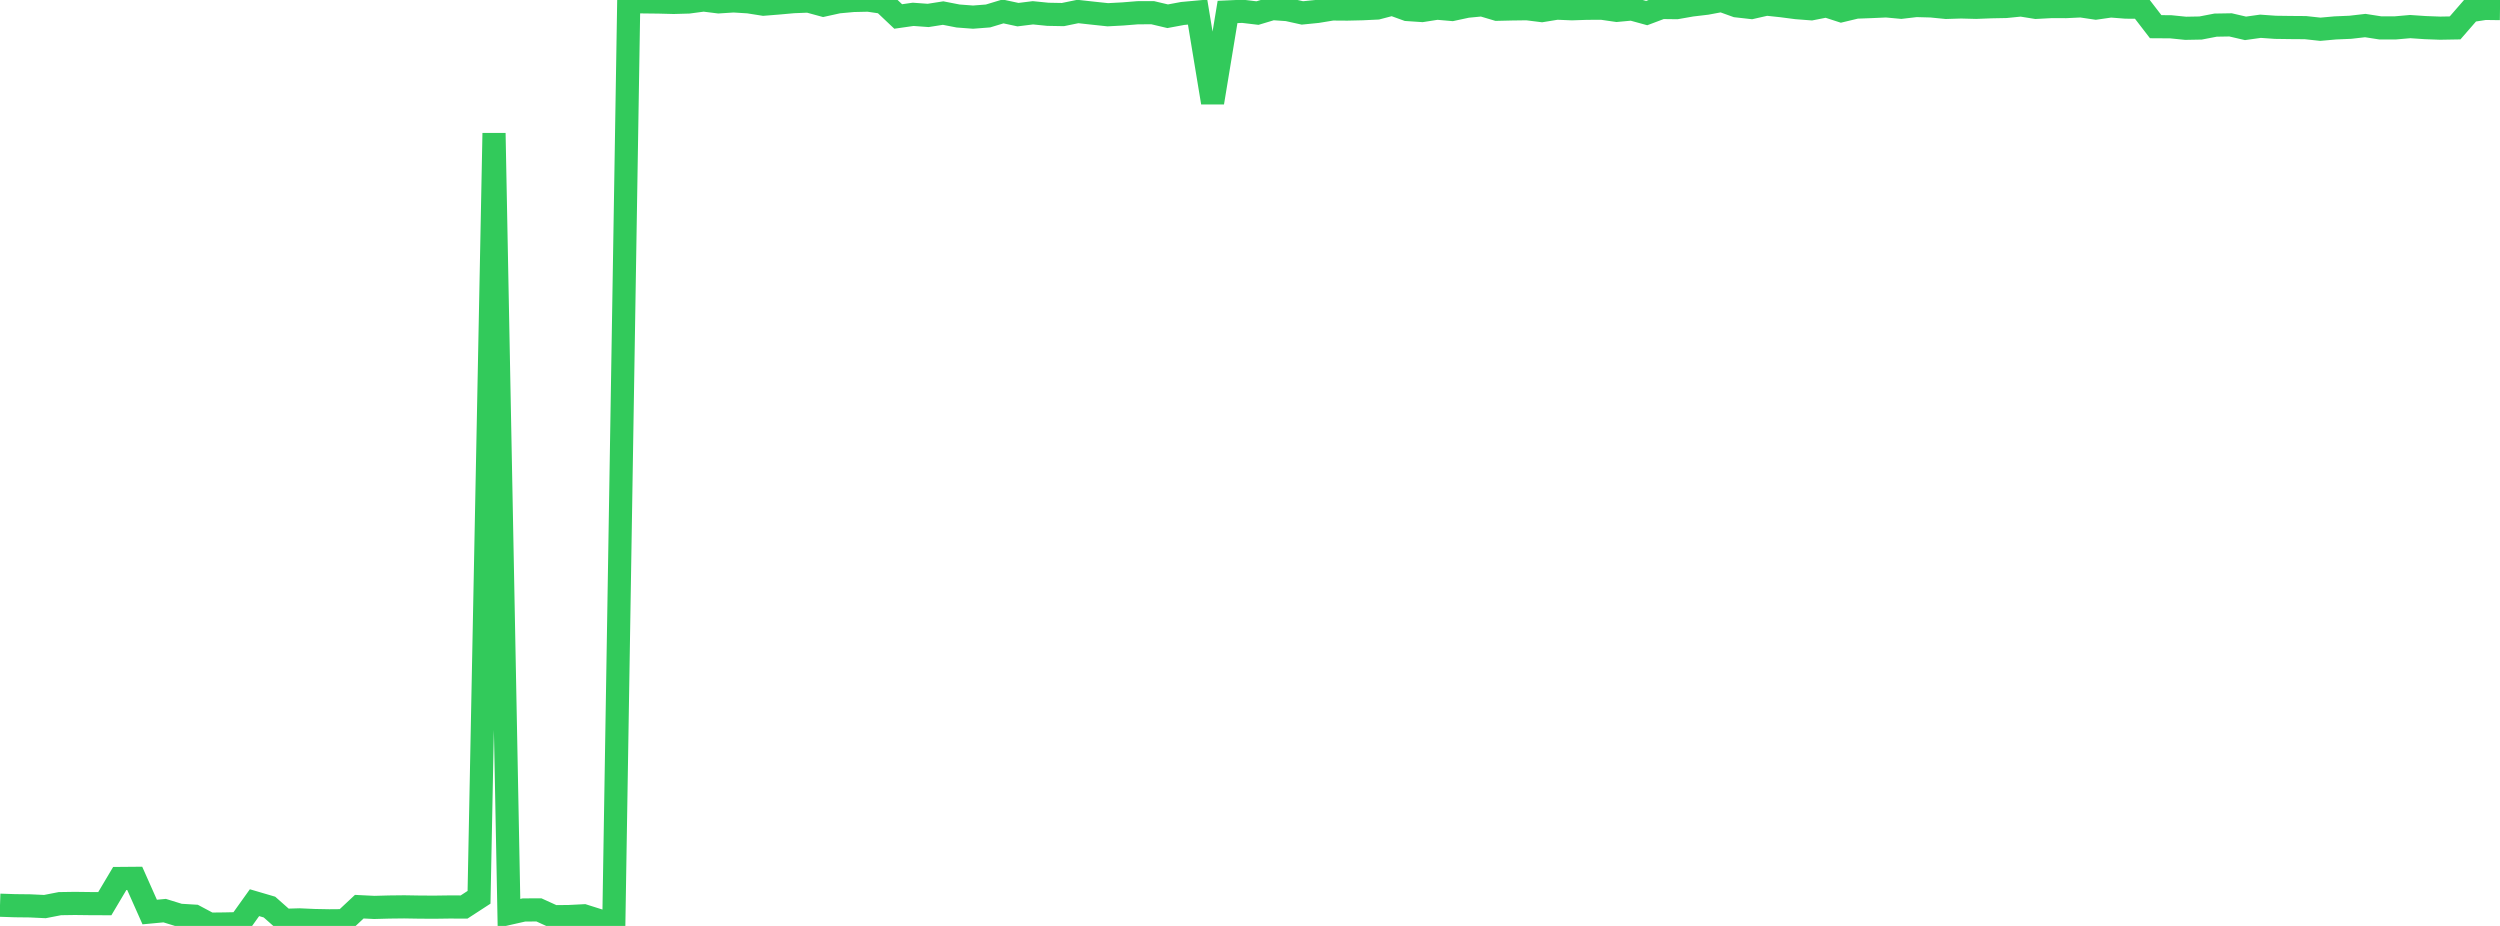 <?xml version="1.0" standalone="no"?>
<!DOCTYPE svg PUBLIC "-//W3C//DTD SVG 1.1//EN" "http://www.w3.org/Graphics/SVG/1.1/DTD/svg11.dtd">

<svg width="135" height="50" viewBox="0 0 135 50" preserveAspectRatio="none" 
  xmlns="http://www.w3.org/2000/svg"
  xmlns:xlink="http://www.w3.org/1999/xlink">


<polyline points="0.0, 48.881 0.808, 48.908 1.617, 48.917 2.425, 48.955 3.234, 48.797 4.042, 48.785 4.85, 48.795 5.659, 48.798 6.467, 47.438 7.275, 47.431 8.084, 49.25 8.892, 49.174 9.701, 49.424 10.509, 49.473 11.317, 49.904 12.126, 49.895 12.934, 49.877 13.743, 48.745 14.551, 48.982 15.359, 49.697 16.168, 49.673 16.976, 49.709 17.784, 49.724 18.593, 49.717 19.401, 48.961 20.21, 49.001 21.018, 48.979 21.826, 48.97 22.635, 48.983 23.443, 48.988 24.251, 48.977 25.06, 48.979 25.868, 48.454 26.677, 7.189 27.485, 49.321 28.293, 49.138 29.102, 49.134 29.91, 49.502 30.719, 49.494 31.527, 49.453 32.335, 49.708 33.144, 50.0 33.952, 0.086 34.76, 0.101 35.569, 0.11 36.377, 0.131 37.186, 0.108 37.994, 0.0 38.802, 0.101 39.611, 0.049 40.419, 0.099 41.228, 0.227 42.036, 0.162 42.844, 0.089 43.653, 0.057 44.461, 0.277 45.269, 0.099 46.078, 0.025 46.886, 0.007 47.695, 0.126 48.503, 0.89 49.311, 0.774 50.12, 0.833 50.928, 0.706 51.737, 0.864 52.545, 0.925 53.353, 0.862 54.162, 0.617 54.97, 0.791 55.778, 0.691 56.587, 0.772 57.395, 0.787 58.204, 0.621 59.012, 0.71 59.82, 0.796 60.629, 0.753 61.437, 0.688 62.246, 0.686 63.054, 0.877 63.862, 0.727 64.671, 0.653 65.479, 5.539 66.287, 0.646 67.096, 0.61 67.904, 0.706 68.713, 0.463 69.521, 0.519 70.329, 0.698 71.138, 0.617 71.946, 0.484 72.754, 0.49 73.563, 0.471 74.371, 0.433 75.18, 0.221 75.988, 0.514 76.796, 0.568 77.605, 0.441 78.413, 0.512 79.222, 0.338 80.03, 0.26 80.838, 0.501 81.647, 0.482 82.455, 0.471 83.263, 0.572 84.072, 0.44 84.88, 0.474 85.689, 0.447 86.497, 0.443 87.305, 0.56 88.114, 0.485 88.922, 0.707 89.731, 0.403 90.539, 0.413 91.347, 0.271 92.156, 0.175 92.964, 0.024 93.772, 0.315 94.581, 0.406 95.389, 0.222 96.198, 0.308 97.006, 0.413 97.814, 0.475 98.623, 0.316 99.431, 0.578 100.24, 0.384 101.048, 0.354 101.856, 0.318 102.665, 0.393 103.473, 0.298 104.281, 0.32 105.09, 0.4 105.898, 0.375 106.707, 0.396 107.515, 0.365 108.323, 0.349 109.132, 0.268 109.94, 0.398 110.749, 0.355 111.557, 0.356 112.365, 0.317 113.174, 0.437 113.982, 0.321 114.79, 0.384 115.599, 0.391 116.407, 1.441 117.216, 1.446 118.024, 1.528 118.832, 1.513 119.641, 1.357 120.449, 1.343 121.257, 1.531 122.066, 1.418 122.874, 1.475 123.683, 1.486 124.491, 1.492 125.299, 1.58 126.108, 1.507 126.916, 1.473 127.725, 1.38 128.533, 1.506 129.341, 1.507 130.15, 1.436 130.958, 1.491 131.766, 1.521 132.575, 1.507 133.383, 0.578 134.192, 0.453 135.0, 0.464" fill="none" stroke="#32ca5b" stroke-width="1.25"/>

</svg>